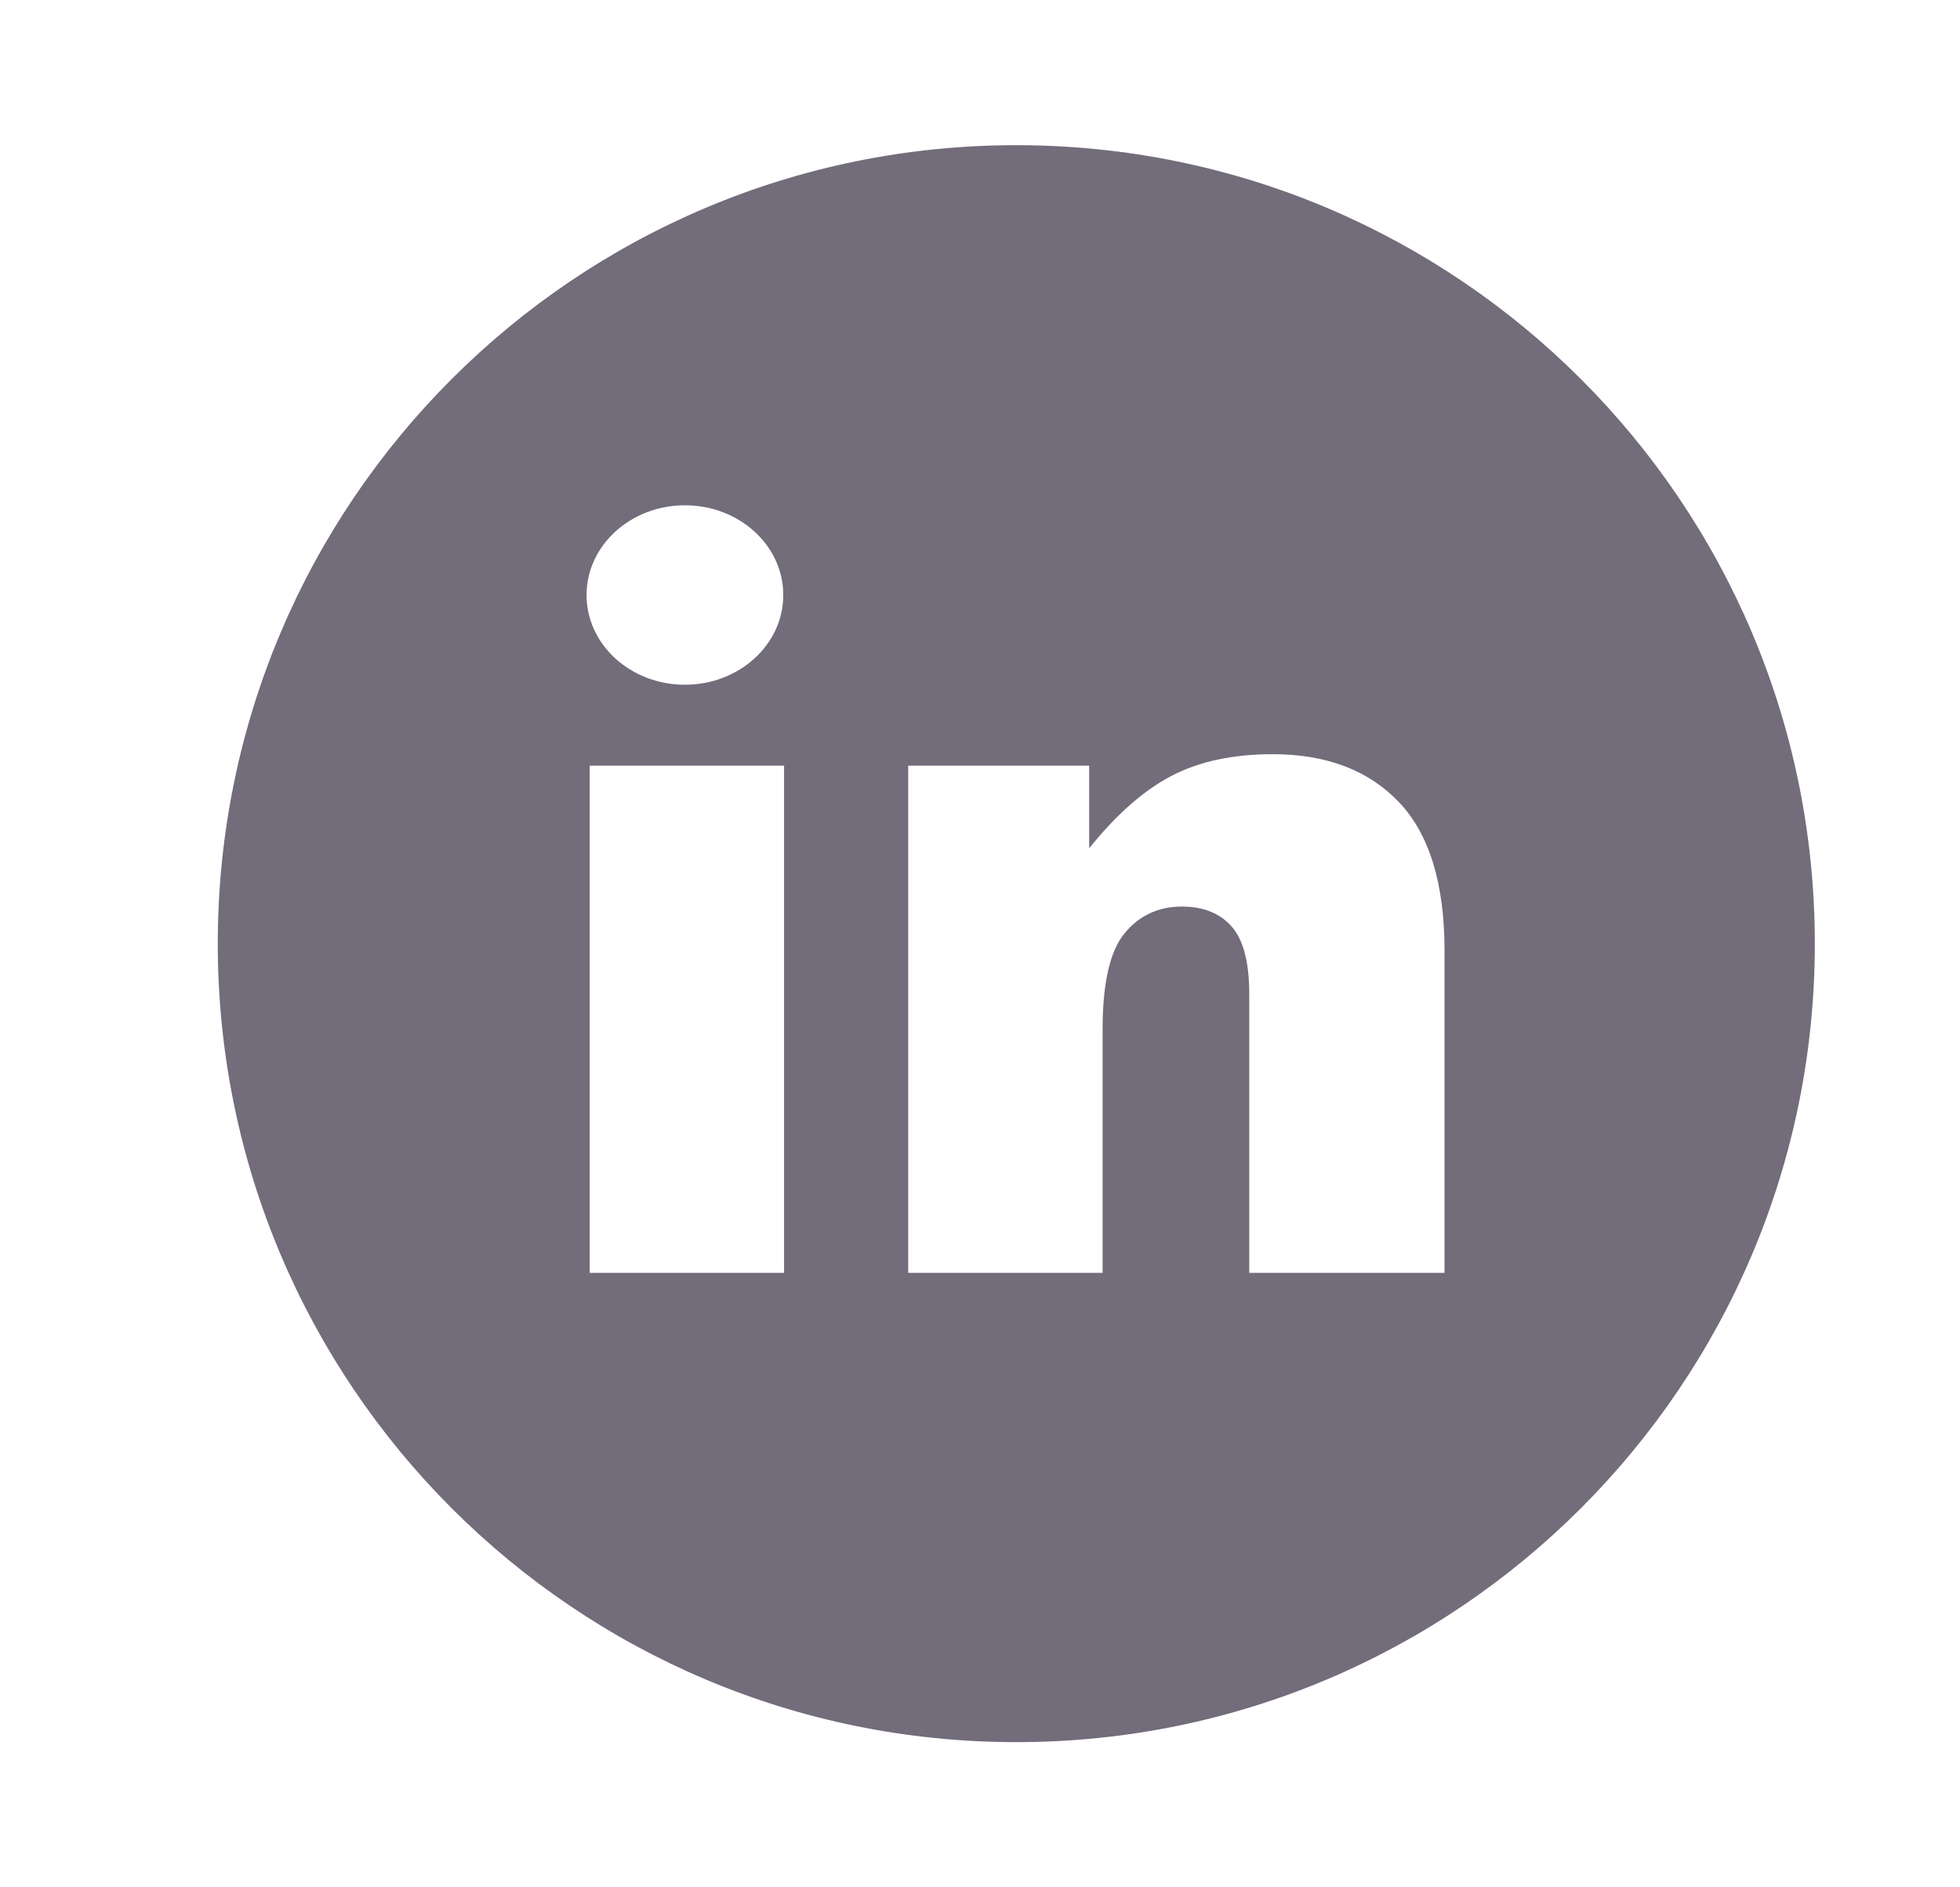 <?xml version="1.0" encoding="UTF-8"?> <svg xmlns="http://www.w3.org/2000/svg" xmlns:xlink="http://www.w3.org/1999/xlink" version="1.1" id="Calque_1" x="0px" y="0px" width="27px" height="26px" viewBox="0 0 27 26" xml:space="preserve"> <path fill="#726C7B" d="M14,2C7.925,2,3,6.925,3,13c0,6.074,4.925,11,11,11s11-4.926,11-11C25,6.925,20.074,2,14,2z M9.435,6.961 c0.749,0,1.355,0.553,1.355,1.236c0,0.683-0.607,1.236-1.355,1.236S8.08,8.88,8.08,8.197C8.08,7.515,8.687,6.961,9.435,6.961z M10.801,17.535H8.123v-6.987h2.678V17.535z M19.899,17.535h-2.69v-3.842c0-0.438-0.082-0.749-0.244-0.931s-0.391-0.273-0.684-0.273 c-0.324,0-0.588,0.123-0.79,0.369s-0.302,0.687-0.302,1.322v3.355h-2.678v-6.987h2.493v1.138c0.373-0.464,0.75-0.797,1.133-0.997 c0.381-0.199,0.846-0.299,1.395-0.299c0.74,0,1.32,0.22,1.74,0.661c0.418,0.44,0.627,1.122,0.627,2.042L19.899,17.535z"></path> </svg> 